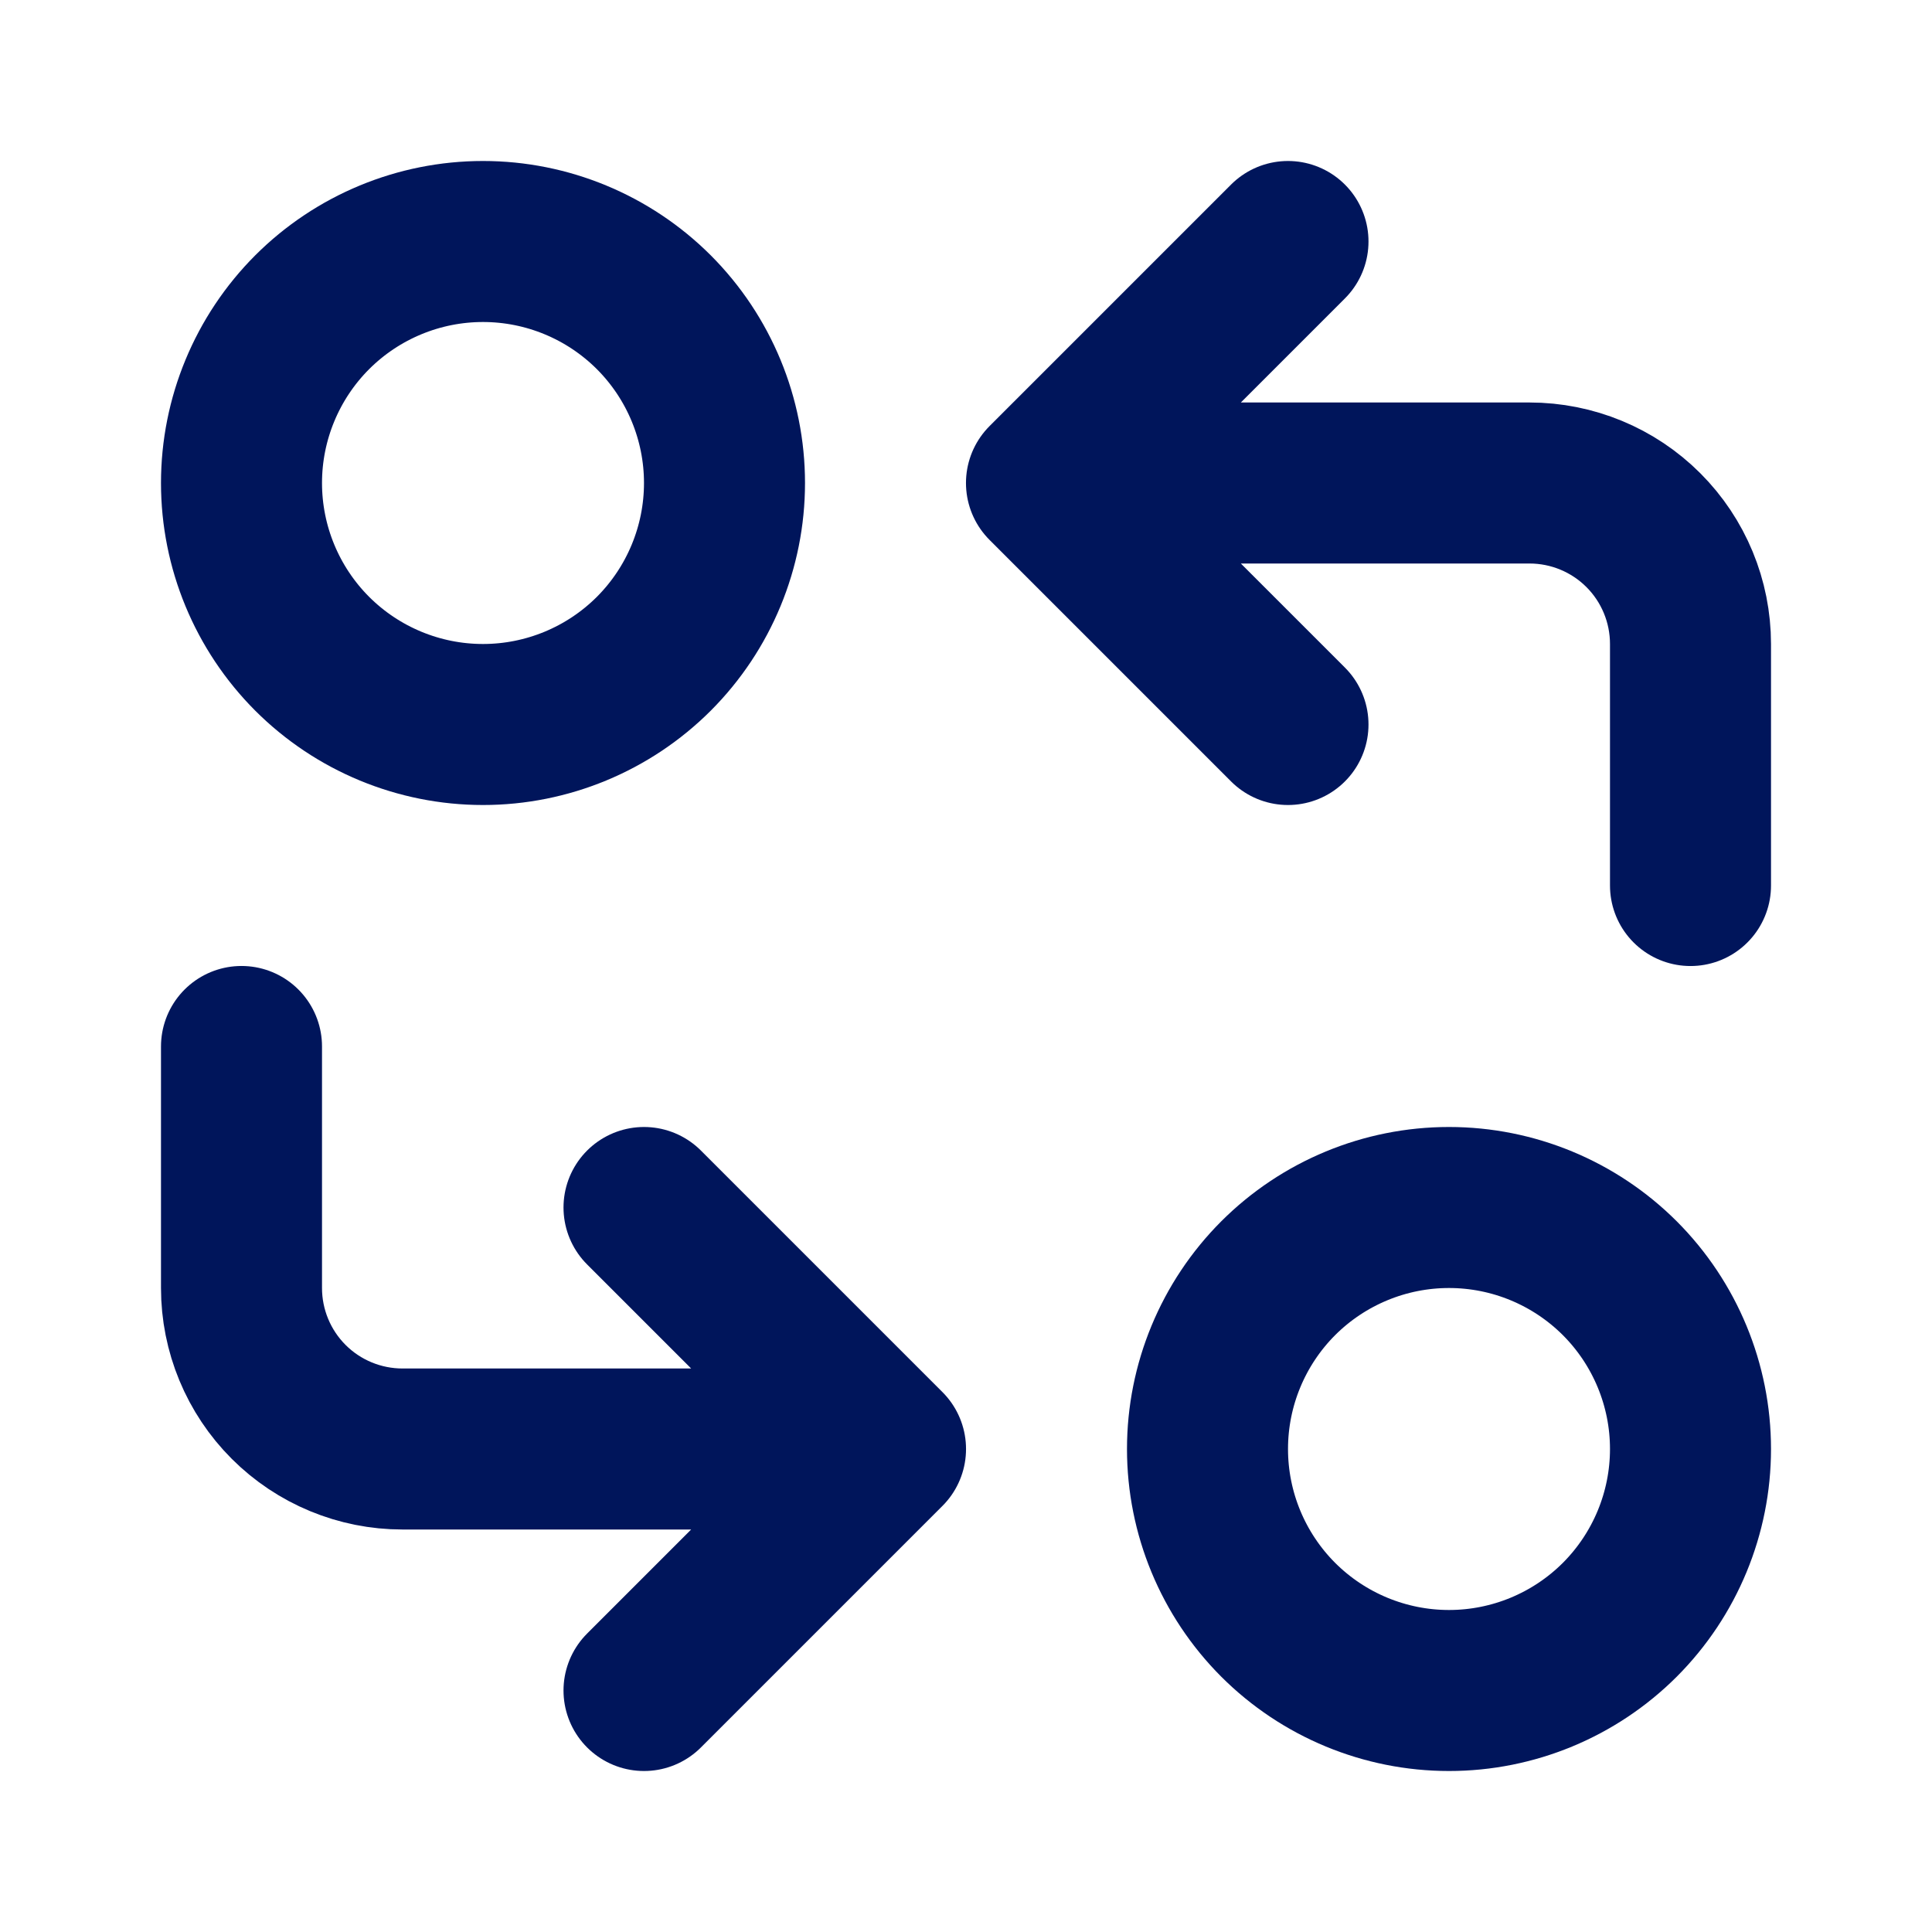 <svg width="35" height="35" viewBox="0 0 35 35" fill="none" xmlns="http://www.w3.org/2000/svg">
<g clip-path="url(#clip0_19674_4454)">
<path d="M4.375 8.75C4.375 9.91 4.836 11.023 5.656 11.844C6.477 12.664 7.59 13.125 8.75 13.125C9.91 13.125 11.023 12.664 11.844 11.844C12.664 11.023 13.125 9.91 13.125 8.75C13.125 7.59 12.664 6.477 11.844 5.656C11.023 4.836 9.91 4.375 8.75 4.375C7.59 4.375 6.477 4.836 5.656 5.656C4.836 6.477 4.375 7.59 4.375 8.75Z" stroke="#00155B" stroke-width="2.917" stroke-linecap="round" stroke-linejoin="round"/>
<path d="M30.625 16.042V11.667C30.625 10.893 30.318 10.151 29.771 9.604C29.224 9.057 28.482 8.75 27.708 8.75H18.958M18.958 8.75L23.333 13.125M18.958 8.75L23.333 4.375" stroke="#00155B" stroke-width="2.917" stroke-linecap="round" stroke-linejoin="round"/>
<path d="M4.375 18.958V23.333C4.375 24.107 4.682 24.849 5.229 25.396C5.776 25.943 6.518 26.25 7.292 26.25H16.042M16.042 26.25L11.667 21.875M16.042 26.25L11.667 30.625" stroke="#00155B" stroke-width="2.917" stroke-linecap="round" stroke-linejoin="round"/>
<path d="M21.875 26.25C21.875 27.41 22.336 28.523 23.156 29.344C23.977 30.164 25.09 30.625 26.25 30.625C27.41 30.625 28.523 30.164 29.344 29.344C30.164 28.523 30.625 27.41 30.625 26.25C30.625 25.09 30.164 23.977 29.344 23.156C28.523 22.336 27.41 21.875 26.25 21.875C25.09 21.875 23.977 22.336 23.156 23.156C22.336 23.977 21.875 25.09 21.875 26.25Z" stroke="#00155B" stroke-width="2.917" stroke-linecap="round" stroke-linejoin="round"/>
</g>
<defs>
<clipPath id="clip0_19674_4454">
<rect width="35" height="35" fill="white"/>
</clipPath>
</defs>
</svg>

